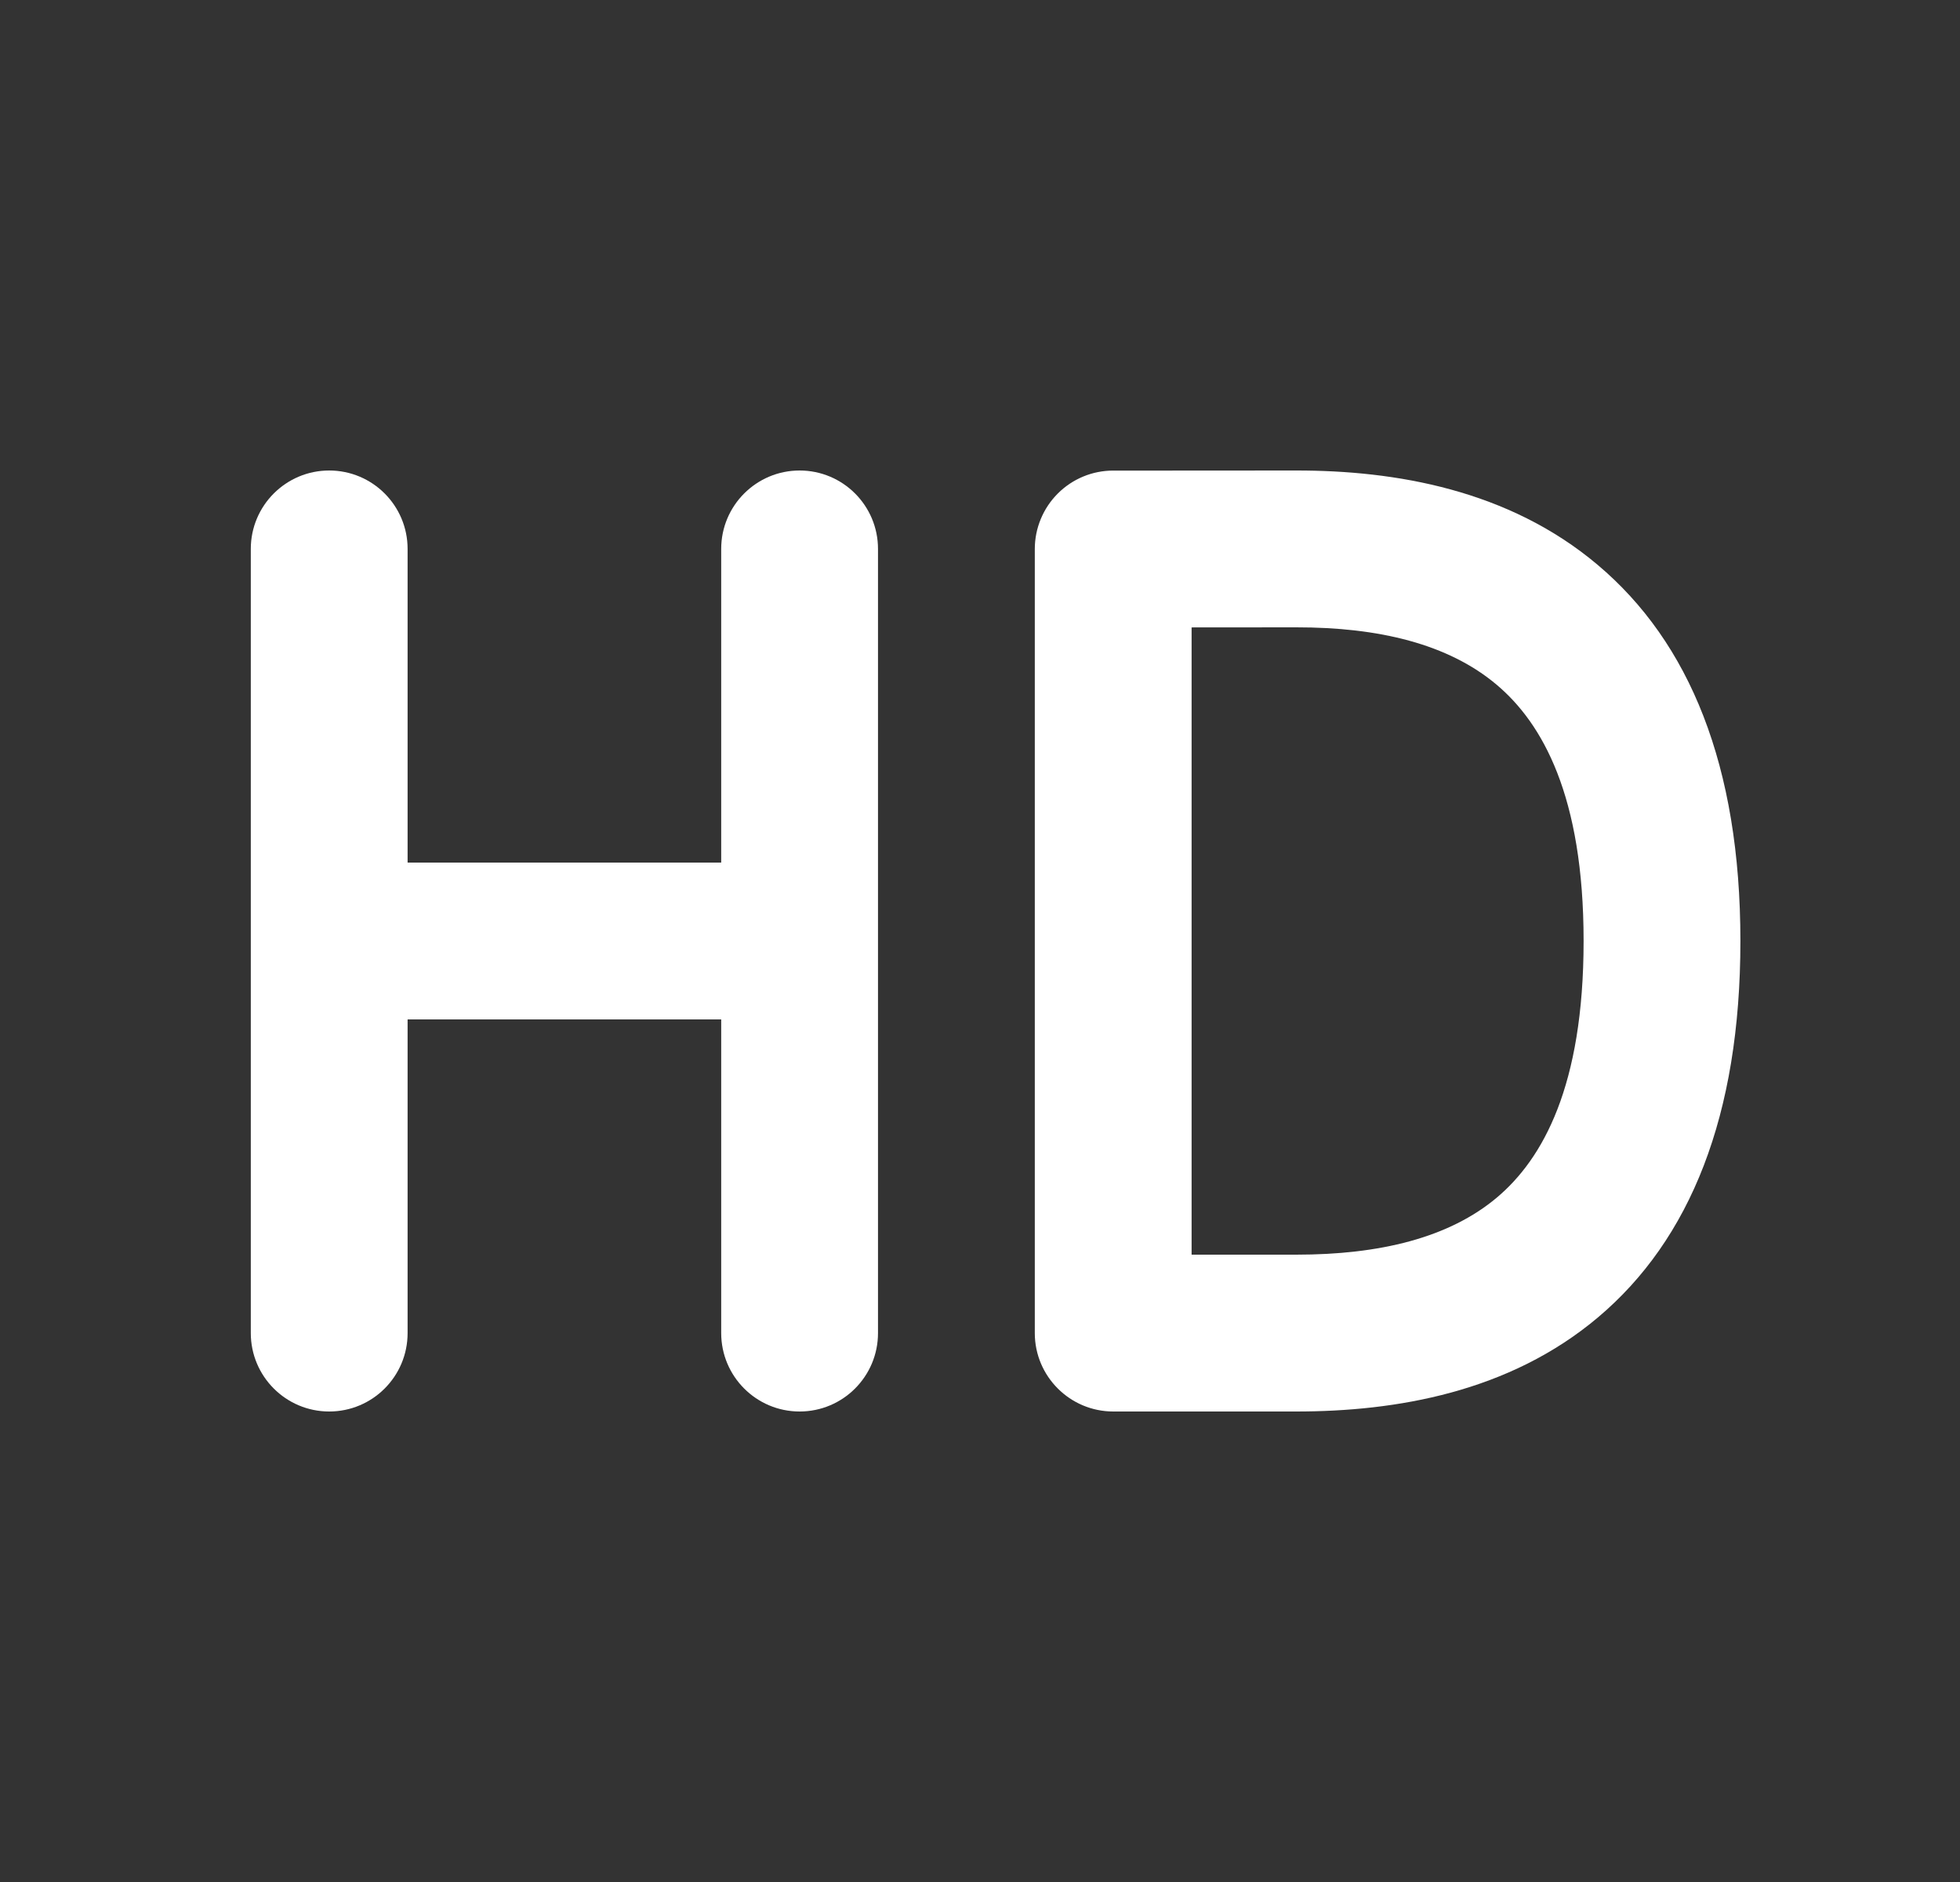 <svg width="25" height="24" viewBox="0 0 25 24" fill="none" xmlns="http://www.w3.org/2000/svg">
<rect x="0" y="0" width="25" height="24" fill="#333333" stroke="none"/>
<path fill-rule="evenodd" clip-rule="evenodd" d="M20.378 7.203C21.549 8.189 22.199 9.764 22.199 12C22.199 14.234 21.555 15.809 20.387 16.796C19.251 17.756 17.803 18 16.533 18L14.2 18C13.648 18 13.199 17.552 13.199 17V7.001C13.199 6.736 13.305 6.481 13.492 6.294C13.68 6.106 13.934 6.001 14.199 6.001L14.929 6.001C15.367 6.001 15.95 6 16.532 6C17.795 5.999 19.241 6.244 20.378 7.203ZM15.199 8.001C15.593 8.001 16.064 8 16.533 8C17.585 7.999 18.472 8.211 19.09 8.732C19.674 9.224 20.199 10.151 20.199 12C20.199 13.853 19.677 14.778 19.096 15.269C18.482 15.787 17.596 16 16.533 16L15.199 16V8.001Z" fill="white"/>
<path fill-rule="evenodd" clip-rule="evenodd" d="M4.199 6C4.752 6 5.199 6.448 5.199 7V11H9.199V7C9.199 6.448 9.647 6 10.199 6C10.752 6 11.199 6.448 11.199 7V17C11.199 17.552 10.752 18 10.199 18C9.647 18 9.199 17.552 9.199 17V13H5.199V17C5.199 17.552 4.752 18 4.199 18C3.647 18 3.199 17.552 3.199 17V7C3.199 6.448 3.647 6 4.199 6Z" fill="white"/>
</svg>
